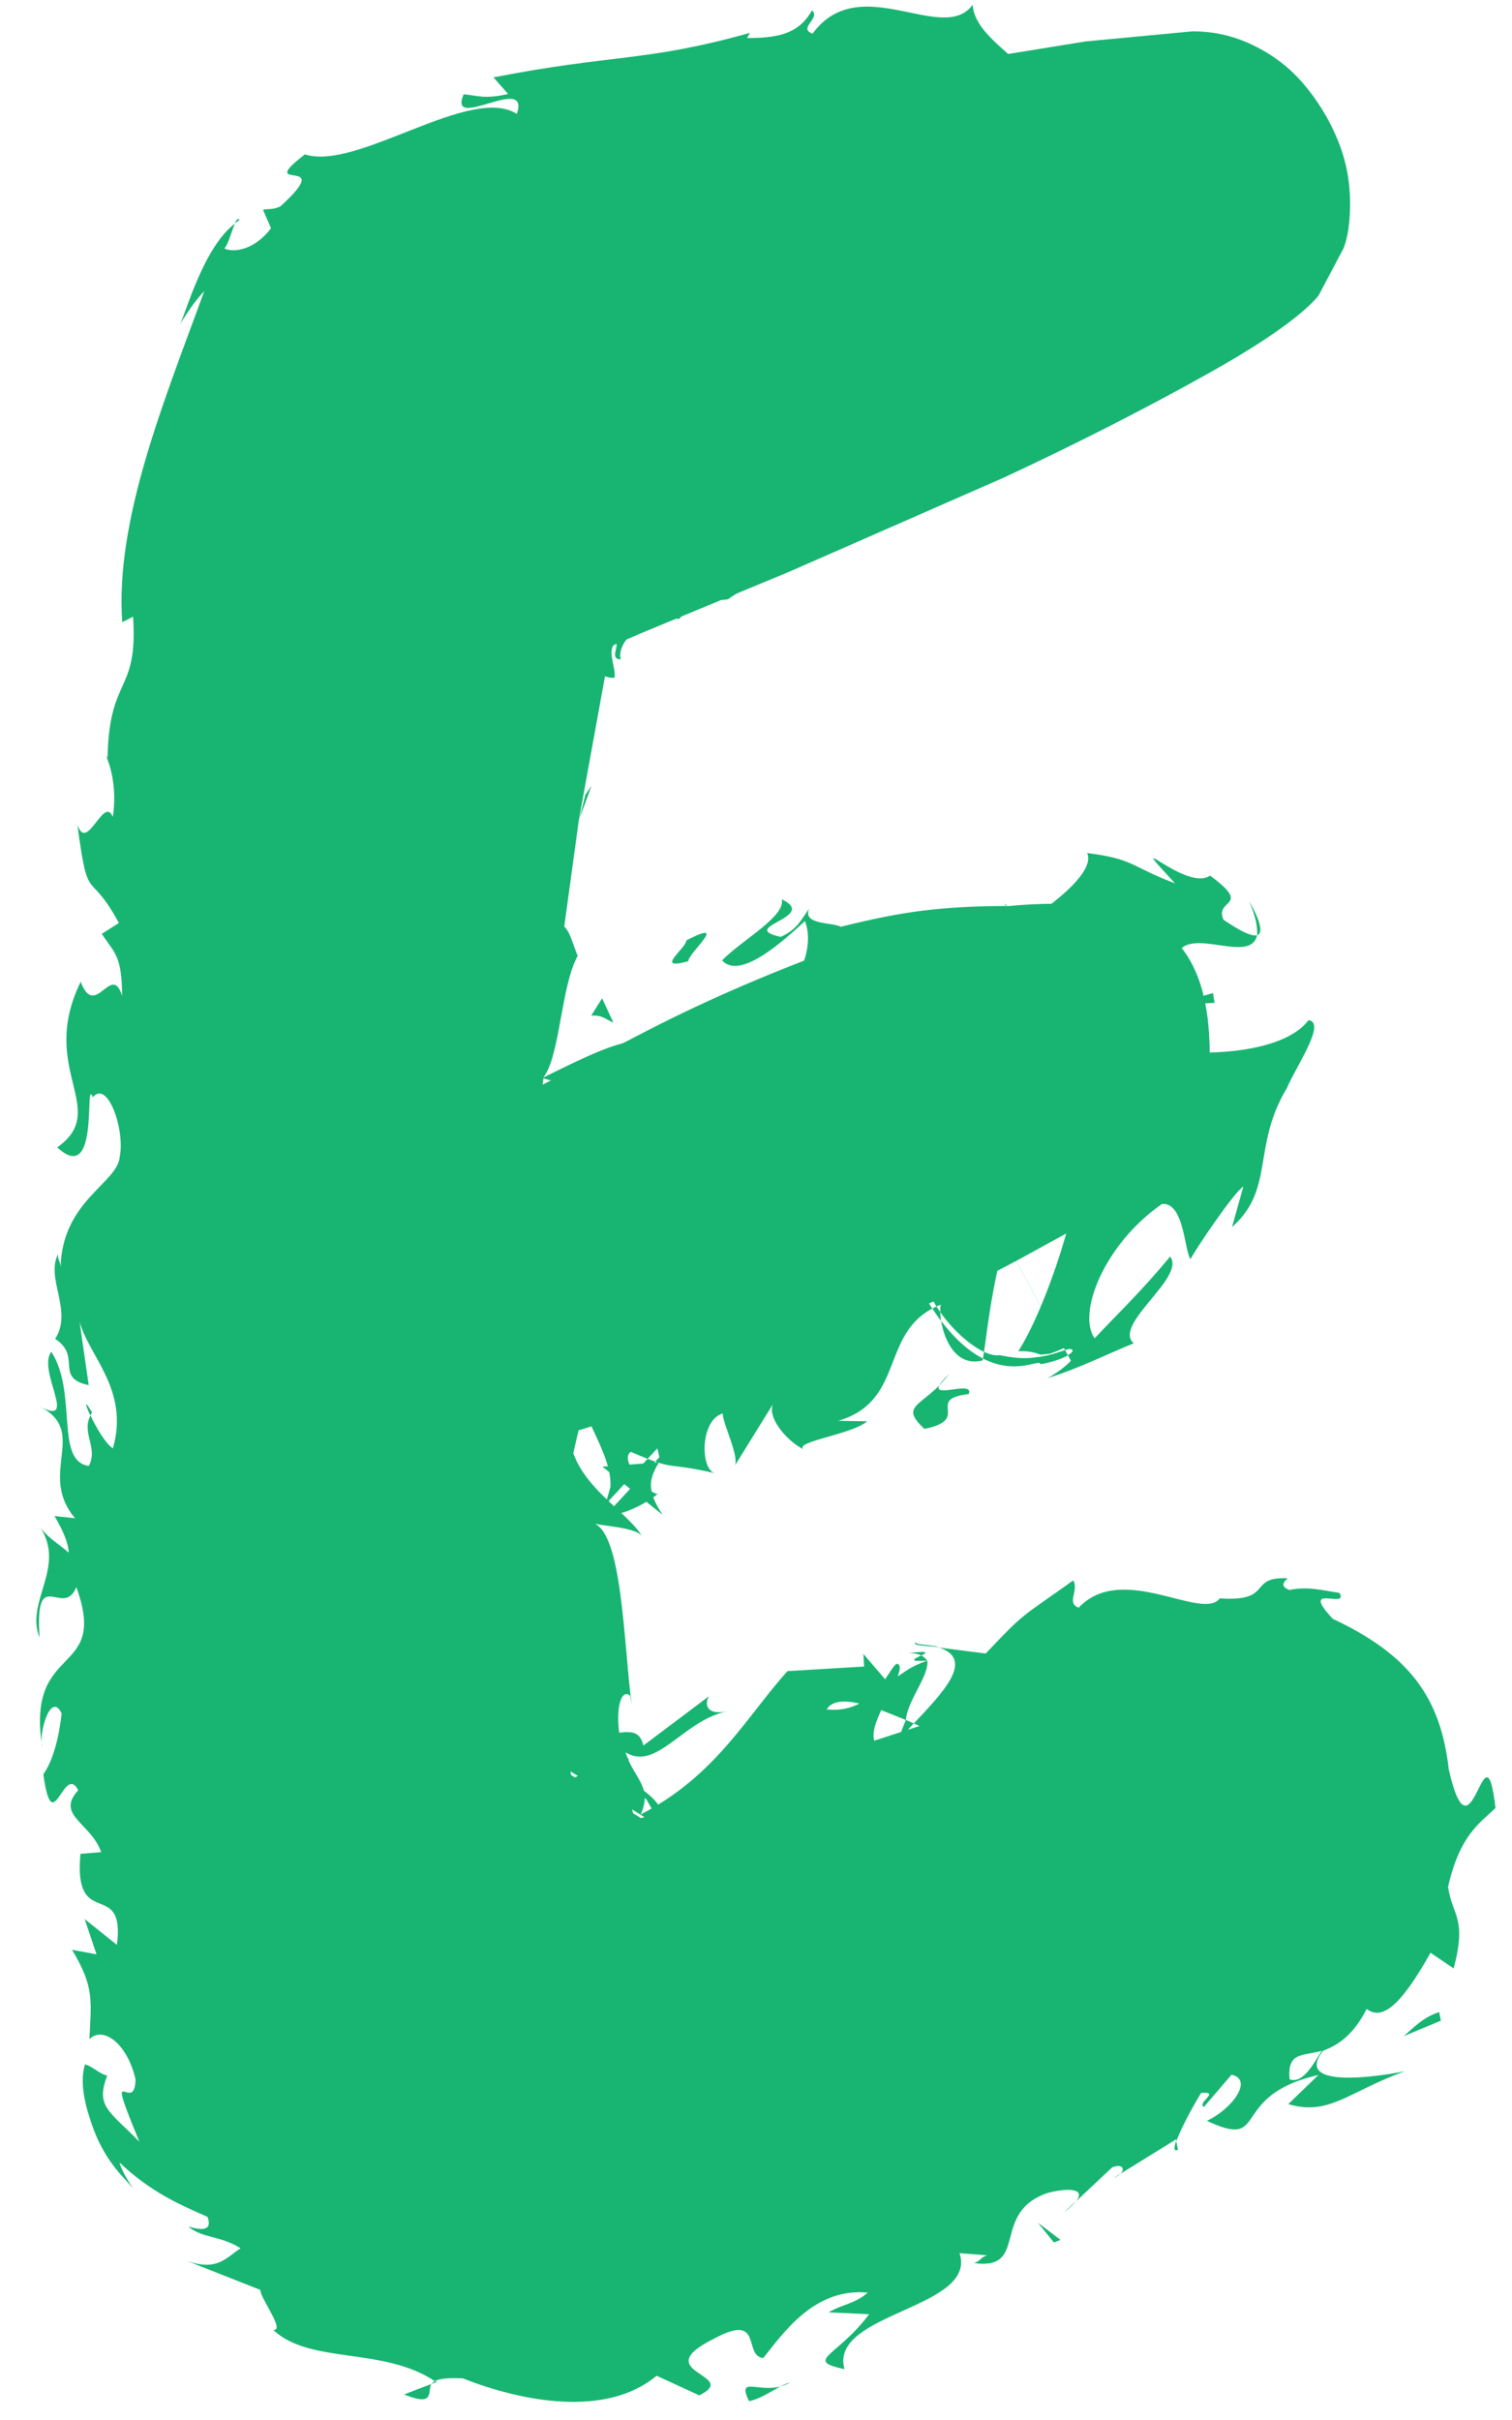 <?xml version="1.0" encoding="utf-8"?>
<!-- Generator: Adobe Illustrator 12.0.0, SVG Export Plug-In  -->
<!DOCTYPE svg PUBLIC "-//W3C//DTD SVG 1.1//EN" "http://www.w3.org/Graphics/SVG/1.1/DTD/svg11.dtd">
<svg  version="1.1" xmlns="http://www.w3.org/2000/svg" xmlns:xlink="http://www.w3.org/1999/xlink" xmlns:a="http://ns.adobe.com/AdobeSVGViewerExtensions/3.0/"
	 width="35" height="56" viewBox="-0.839 -0.11 35 56" enable-background="new -0.839 -0.11 35 56" xml:space="preserve">
<defs>
</defs>
<g>
	<g>
		<g>
			<path fill="#18B572" d="M24.287,0.849l-3.851,0.625L16.05,2.405l-4.234,1.17c-1.27,0.4-2.38,0.826-3.301,1.264
				c-1.118,0.532-1.413,0.865-1.46,0.926c-0.958,1.292-1.749,2.933-2.331,4.853c-0.611,2.012-1.081,4.142-1.397,6.333
				c-0.32,2.222-0.541,4.462-0.655,6.66l-0.174,5.905l0.035,2.22l0.139,3.51l0.245,4.205L3.23,43.6l0.408,3.339
				C3.833,48.107,3.983,48.411,4,48.441c0.237,0.406,0.664,0.873,1.261,1.374c0.648,0.544,1.38,1.031,2.175,1.45
				c0.822,0.433,1.653,0.793,2.471,1.073c0.738,0.252,1.365,0.381,1.861,0.381c0.532,0,1.64-0.164,3.897-0.943
				c1.914-0.661,3.93-1.473,5.992-2.413c2.044-0.932,3.93-1.933,5.604-2.975c2.006-1.248,2.635-1.996,2.832-2.33
				c0.336-0.606,0.508-1.232,0.508-1.886c0-0.476-0.098-0.965-0.289-1.453c-0.199-0.508-0.46-0.951-0.775-1.318
				c-0.302-0.353-0.663-0.631-1.104-0.852c-0.415-0.207-0.852-0.309-1.333-0.309c-0.34,0-1.046,0.073-2.479,0.418l-3.845,1.065
				c-0.001,0-3.864,1.254-3.864,1.254l-4.327,1.463l-0.236-1.69l-0.281-1.969l-0.155-2.168l0.171-1.585l0.469-2.038l0.742-0.233
				l4.899-1.711c1.568-0.561,3.089-1.231,4.521-1.994c-0.007,0.004,1.838-1.009,1.838-1.009c0.523-0.291,0.993-0.634,1.397-1.02
				c0.371-0.354,0.676-0.766,0.905-1.227c0.205-0.409,0.309-0.907,0.309-1.48c0-2.496-1.033-3.513-3.564-3.513
				c-1.465,0-3.05,0.303-4.712,0.9c-1.757,0.632-3.353,1.317-4.742,2.035l-2.425,1.253l0.839-6.123l0.731-4.019l0.698-0.301
				l3.431-1.423l4.996-2.191c1.714-0.799,3.324-1.621,4.787-2.443c1.657-0.931,2.256-1.488,2.479-1.76
				c0.057-0.106,0.581-1.099,0.581-1.099c0.099-0.251,0.15-0.607,0.15-1.03c0-0.52-0.093-0.999-0.283-1.464
				c-0.197-0.484-0.472-0.932-0.815-1.33c-0.318-0.368-0.698-0.655-1.161-0.878c-0.441-0.212-0.897-0.315-1.39-0.315L24.287,0.849z"
				/>
			<g>
				<path fill="none" d="M24.287,0.849l-3.851,0.625L16.05,2.405l-4.234,1.17c-1.27,0.4-2.38,0.826-3.301,1.264
					c-1.118,0.532-1.413,0.865-1.46,0.926c-0.958,1.292-1.749,2.933-2.331,4.853c-0.611,2.012-1.081,4.142-1.397,6.333
					c-0.32,2.222-0.541,4.462-0.655,6.66l-0.174,5.905l0.035,2.22l0.139,3.51l0.245,4.205L3.23,43.6l0.408,3.339
					C3.833,48.107,3.983,48.411,4,48.441c0.237,0.406,0.664,0.873,1.261,1.374c0.648,0.544,1.38,1.031,2.175,1.45
					c0.822,0.433,1.653,0.793,2.471,1.073c0.738,0.252,1.365,0.381,1.861,0.381c0.532,0,1.64-0.164,3.897-0.943
					c1.914-0.661,3.93-1.473,5.992-2.413c2.044-0.932,3.93-1.933,5.604-2.975c2.006-1.248,2.635-1.996,2.832-2.33
					c0.336-0.606,0.508-1.232,0.508-1.886c0-0.476-0.098-0.965-0.289-1.453c-0.199-0.508-0.46-0.951-0.775-1.318
					c-0.302-0.353-0.663-0.631-1.104-0.852c-0.415-0.207-0.852-0.309-1.333-0.309c-0.34,0-1.046,0.073-2.479,0.418l-3.845,1.065
					c-0.001,0-3.864,1.254-3.864,1.254l-4.327,1.463l-0.236-1.69l-0.281-1.969l-0.155-2.168l0.171-1.585l0.469-2.038l0.742-0.233
					l4.899-1.711c1.568-0.561,3.089-1.231,4.521-1.994c-0.007,0.004,1.838-1.009,1.838-1.009c0.523-0.291,0.993-0.634,1.397-1.02
					c0.371-0.354,0.676-0.766,0.905-1.227c0.205-0.409,0.309-0.907,0.309-1.48c0-2.496-1.033-3.513-3.564-3.513
					c-1.465,0-3.05,0.303-4.712,0.9c-1.757,0.632-3.353,1.317-4.742,2.035l-2.425,1.253l0.839-6.123l0.731-4.019l0.698-0.301
					l3.431-1.423l4.996-2.191c1.714-0.799,3.324-1.621,4.787-2.443c1.657-0.931,2.256-1.488,2.479-1.76
					c0.057-0.106,0.581-1.099,0.581-1.099c0.099-0.251,0.15-0.607,0.15-1.03c0-0.52-0.093-0.999-0.283-1.464
					c-0.197-0.484-0.472-0.932-0.815-1.33c-0.318-0.368-0.698-0.655-1.161-0.878c-0.441-0.212-0.897-0.315-1.39-0.315L24.287,0.849z
					"/>
				<g>
					<path fill="#18B572" d="M24.747,3.251c-0.297-0.01-0.153,0.398-0.189,0.477C25.039,3.59,24.723,3.144,24.747,3.251z"/>
					<path fill="#18B572" d="M28.048,2.695l-0.16,0.097c0.22-0.056,0.436-0.046,0.617,0.051C28.37,2.743,28.228,2.677,28.048,2.695z
						"/>
					<path fill="#18B572" d="M28.868,5.083c0.722,0.161-0.054-0.806,0.027-1.271l0.143-0.146C28.87,3.646,28.609,3.655,28.4,3.673
						C28.725,4.116,29.104,4.988,28.868,5.083z"/>
					<path fill="#18B572" d="M26.913,5.104c0.232,0.174-0.144,0.398,0.357-0.148l-0.081-0.023
						C27.166,4.964,27.057,5.028,26.913,5.104z"/>
					<path fill="#18B572" d="M27.189,4.933C27.345,4.769,26.936,4.844,27.189,4.933L27.189,4.933z"/>
					<path fill="#18B572" d="M25.771,6.016l0.345-0.493c-0.181-0.084-0.604,0.128-0.513-0.066C25.15,5.854,25.319,5.94,25.771,6.016
						z"/>
					<path fill="#18B572" d="M25.51,6.73l0.231-0.233C25.659,6.461,25.574,6.478,25.51,6.73z"/>
					<path fill="#18B572" d="M26.187,5.995l-0.445,0.502c0.134,0.059,0.258,0.258,0.234-0.21
						C26.036,6.499,26.042,6.257,26.187,5.995z"/>
					<path fill="#18B572" d="M26.539,5.912c0.347-0.025,0.751-0.155,0.397,0.345C27.733,5.614,27.336,5.297,26.539,5.912z"/>
					<path fill="#18B572" d="M29.413,5.633c0.11-0.079,0.325-0.274,0.35-0.259L29.566,5C29.726,5.174,29.286,5.47,29.413,5.633z"/>
					<path fill="#18B572" d="M22.254,7.393c0.033,0.154,0.358,0.271,0.485,0.425l0.321-0.36C22.809,7.47,22.38,7.582,22.254,7.393z"
						/>
					<path fill="#18B572" d="M22.74,7.818l-0.483,0.54C22.805,8.11,22.848,7.951,22.74,7.818z"/>
					<path fill="#18B572" d="M25.796,7.476c0.241-0.33,0.5-0.654,0.688-0.993c-0.24,0.376-0.58,0.73-0.878,1.097L25.796,7.476z"/>
					<polygon fill="#18B572" points="19.974,8.46 20.194,7.979 19.764,8.748 					"/>
					<path fill="#18B572" d="M18.383,9.225c0.15-0.384-0.563-0.29-0.353-0.579c-0.418,0.24-0.692,0.633-0.939,0.987
						C17.4,9.361,17.794,9.223,18.383,9.225z"/>
					<path fill="#18B572" d="M16.657,10.181c0.151-0.142,0.287-0.338,0.435-0.548C16.928,9.777,16.78,9.949,16.657,10.181z"/>
					<path fill="#18B572" d="M21.246,8.78c-0.087-0.063-0.278-0.242-0.677-0.177l0.423,0.282L21.246,8.78z"/>
					<path fill="#18B572" d="M21.005,8.893l-0.014-0.008c-0.276,0.11-0.469,0.184-0.552,0.215
						C20.511,9.073,20.681,9.01,21.005,8.893z"/>
					<path fill="#18B572" d="M21.309,8.754L21.246,8.78C21.286,8.808,21.306,8.814,21.309,8.754z"/>
					<path fill="#18B572" d="M24.029,7.942c-0.242,0.394-0.875,1.003,0.011,0.959C24.164,8.51,23.659,8.534,24.029,7.942z"/>
					<path fill="#18B572" d="M21.786,9.116l0.683-0.24c-0.063-0.094-0.248-0.185-0.126-0.381L21.786,9.116z"/>
					<path fill="#18B572" d="M21.557,9.375c0.104-0.092,0.109-0.149,0.229-0.259c-0.122,0.044-0.117,0.04-0.217,0.067L21.557,9.375z
						"/>
					<path fill="#18B572" d="M17.978,10.039c-0.219,0.297-0.532,0.453-0.881,0.639c0.42-0.093,0.839-0.228,1.219-0.395
						C18.317,10.137,18.386,9.843,17.978,10.039z"/>
					<path fill="#18B572" d="M19.463,9.517l-0.055,0.051C19.463,9.583,19.5,9.58,19.463,9.517z"/>
					<polygon fill="#18B572" points="13.557,12.157 13.645,12.207 13.63,12.131 					"/>
					<path fill="#18B572" d="M18.413,10.328c0.325-0.054,0.456-0.225,0.569-0.418l-0.666,0.373
						C18.316,10.349,18.328,10.388,18.413,10.328z"/>
					<path fill="#18B572" d="M15.792,10.766l0.598,0.006C16.189,10.71,15.803,10.642,15.792,10.766z"/>
					<path fill="#18B572" d="M19.263,9.502l0.035-0.037C19.167,9.423,19.197,9.458,19.263,9.502z"/>
					<polygon fill="#18B572" points="19.263,9.502 18.982,9.91 19.409,9.567 					"/>
					<path fill="#18B572" d="M13.53,15.149c-0.109-0.387,0.521-1.056,1.352-0.937c0.542-0.546-0.386-1.572-1.237-2.006
						c0.037,0.172,0.128,0.302-0.5,0.822c0.362,0.08,1.703-0.16,1.281,0.403c-0.805,0.553-0.801,0.178-1.314,0.173
						c0.165,0.368,0.33-0.061-0.413,1.251c0.146,0.364,0.315,0.755,0.691,0.717c0.026-0.262-0.199-0.659,0.034-0.809
						C13.483,14.861,13.272,15.147,13.53,15.149z"/>
					<path fill="#18B572" d="M14.945,11.71l0.259-0.162c-0.344,0.068-0.63,0.016-1.167-0.097c-0.386,0.371-0.426,0.545-0.408,0.68
						l1.388-0.516L14.945,11.71z"/>
					<path fill="#18B572" d="M16.451,11.03c-0.052,0.488-0.649,0.934-0.061,1.195c0.81-0.367,0.38-0.55,0.81-0.939
						c-1.169,0.63,0.194-0.345-0.72-0.214c0.144-0.141,0.425-0.29,0.618-0.393c-0.235,0.045-0.555,0.115-0.707,0.094l0.041,0.013
						l0.005-0.004v0.005c-0.015,0.067,0.085,0.06-0.012,0.068c0.089-0.033,0.008,0.004,0.022,0l0.003,0.174
						c-0.415,0.076-0.104-0.08-0.003-0.174l-0.01-0.068l-0.005-0.001l-1.227,0.764C15.506,11.488,15.851,11.333,16.451,11.03z"/>
					<path fill="#18B572" d="M23.784,10.073l-0.086-0.069C23.639,10.093,23.625,10.141,23.784,10.073z"/>
					<path fill="#18B572" d="M23.148,10.104c0.066-0.1,0.067-0.295,0.384-0.406c0.315-0.016,0.09,0.186,0.166,0.306
						c0.132-0.194,0.491-0.598-0.163-0.498L23.47,9.604c-0.573,0.127-1.448-0.029-1.385-0.128
						C22.397,9.751,22.645,9.935,23.148,10.104z"/>
					<path fill="#18B572" d="M19.804,10.719l-1.002,0.67l0.704,0.098l-0.119-0.194C20.042,11.104,19.797,10.91,19.804,10.719z"/>
					<path fill="#18B572" d="M13.35,12.013l-0.029-0.482c-0.143,0.292-0.229,0.556-0.417,0.871
						C13.034,12.277,13.239,12.126,13.35,12.013z"/>
					<polygon fill="#18B572" points="10.725,14.792 10.346,14.665 10.508,15.107 					"/>
					<path fill="#18B572" d="M24.067,50.825l-0.279,0.262C23.927,50.979,24.01,50.897,24.067,50.825z"/>
					<path fill="#18B572" d="M26.427,49.636l-0.039-0.203C26.334,49.588,26.328,49.683,26.427,49.636z"/>
					<path fill="#18B572" d="M19.267,27.85c-0.58-0.147-1.259-0.473-1.043-0.081l0.292,0.344
						C18.788,27.909,19.034,27.852,19.267,27.85z"/>
					<polygon fill="#18B572" points="20.312,39.77 20.129,39.691 19.932,40.191 					"/>
					<path fill="#18B572" d="M20.355,37.888c-0.115,0.103,0.382,0.08,0.542,0.126C20.804,37.945,20.315,37.964,20.355,37.888z"/>
					<path fill="#18B572" d="M9.143,55.058c-0.266,0.099-0.417,0.16-0.628,0.241C9.236,55.591,9.054,55.235,9.143,55.058z"/>
					<path fill="#18B572" d="M17.972,24.616c0.449,0.005,0.781-0.048,1.058-0.135C18.479,24.431,17.958,24.232,17.972,24.616z"/>
					<path fill="#18B572" d="M22.895,46.27c-0.147,0.16-0.186,0.278-0.138,0.361C22.915,46.471,22.983,46.345,22.895,46.27z"/>
					<path fill="#18B572" d="M20.11,24.097l-0.22-0.046c-0.234,0.132-0.513,0.333-0.86,0.431
						C19.435,24.528,19.875,24.448,20.11,24.097z"/>
					<path fill="#18B572" d="M4.596,5.061l0.113-0.086C4.666,4.932,4.633,4.98,4.596,5.061z"/>
					<path fill="#18B572" d="M20.501,3.404c-0.134,0.056-0.364,0.105-0.579,0.157C20.034,3.569,20.21,3.527,20.501,3.404z"/>
					<path fill="#18B572" d="M9.518,21.002C9.534,20.673,9.476,20.944,9.518,21.002L9.518,21.002z"/>
					<path fill="#18B572" d="M11.433,19.658l0.191,0.158L11.433,19.658z"/>
					<path fill="#18B572" d="M22.453,20.853l0.028-0.001C22.375,20.777,22.393,20.791,22.453,20.853z"/>
					<path fill="#18B572" d="M9.78,20.54l-0.184,0.397C9.637,20.875,9.696,20.755,9.78,20.54z"/>
					<path fill="#18B572" d="M9.567,20.579l0.081-0.278C9.582,20.249,9.533,20.279,9.567,20.579z"/>
					<path fill="#18B572" d="M9.478,21.456l0.118-0.519c-0.039,0.061-0.066,0.084-0.079,0.065
						C9.511,21.098,9.501,21.232,9.478,21.456z"/>
					<path fill="#18B572" d="M1.253,32.644l0.038-0.07C1.098,32.25,1.133,32.393,1.253,32.644z"/>
					<polygon fill="#18B572" points="14.451,33.727 14.438,33.685 14.414,33.729 					"/>
					<path fill="#18B572" d="M14.501,34.945c-0.413-0.609-0.284-0.871-0.088-1.216l-1.308,0.1L14.501,34.945z"/>
					<path fill="#18B572" d="M19.249,52.942c-1.245-0.118-1.962,0.948-2.419,1.513c-0.474-0.037,0.006-1.06-1.117-0.459
						c-1.627,0.798,0.625,0.841-0.366,1.324l-0.987-0.454c-1.168,0.977-3.126,0.598-4.48,0.062c-0.356-0.02-0.547,0.009-0.655,0.062
						c-1.199-0.799-2.878-0.381-3.738-1.182c0.281,0.011-0.294-0.718-0.301-0.929l-1.844-0.728c0.824,0.349,1.031-0.004,1.388-0.235
						c-0.492-0.305-0.865-0.221-1.21-0.501c0.287,0.079,0.567,0.118,0.446-0.225c-0.633-0.28-1.301-0.561-2.037-1.257
						c0.035,0.166,0.203,0.44,0.354,0.662c-0.147-0.251-0.688-0.594-1.02-1.614c-0.181-0.54-0.239-0.961-0.136-1.319
						c0.164,0.032,0.35,0.232,0.517,0.256c-0.277,0.721,0.042,0.814,0.743,1.532c-0.846-2.049-0.111-0.571-0.088-1.438
						c-0.192-0.85-0.765-1.246-1.068-0.933c0.043-0.912,0.113-1.209-0.402-2.07l0.566,0.105l-0.274-0.816l0.747,0.598
						c0.196-1.567-1.014-0.296-0.845-2.107l0.48-0.04c-0.237-0.678-1.066-0.853-0.53-1.432c-0.342-0.648-0.592,1.196-0.809-0.37
						c0.227-0.313,0.365-0.867,0.424-1.407c-0.254-0.533-0.542,0.476-0.448,0.783c-0.395-2.461,1.552-1.599,0.788-3.707
						c-0.303,0.748-0.966-0.554-0.852,1.168c-0.333-0.827,0.604-1.612,0.029-2.533c0.217,0.27,0.432,0.374,0.647,0.569
						c-0.008-0.3-0.252-0.717-0.33-0.849l0.477,0.052c-0.875-1.028,0.316-1.989-0.798-2.576c0.876,0.453-0.088-0.854,0.249-1.276
						c0.613,0.954,0.076,2.532,0.867,2.641c0.224-0.416-0.179-0.764,0.039-1.166c0.128,0.27,0.354,0.661,0.518,0.759
						c0.39-1.35-0.557-2.131-0.77-2.929c0.071,0.492,0.133,0.925,0.21,1.467c-0.803-0.168-0.148-0.663-0.777-1.071
						c0.418-0.641-0.224-1.395,0.067-1.959c-0.01,0.155,0.068,0.168,0.059,0.323c0.027-1.566,1.33-1.964,1.371-2.587
						c0.121-0.608-0.277-1.779-0.624-1.37c-0.206-0.508,0.175,2.087-0.824,1.162c1.241-0.884-0.455-1.795,0.543-3.833
						c0.335,0.893,0.715-0.464,0.958,0.325c-0.004-0.939-0.177-0.987-0.47-1.433l0.396-0.252c-0.707-1.303-0.705-0.348-0.96-2.272
						c0.225,0.661,0.606-0.692,0.82-0.183c0.076-0.513,0.014-1.03-0.169-1.439l0.046,0.075c0.039-1.927,0.71-1.472,0.591-3.269
						l-0.251,0.128c-0.168-2.389,0.99-5.157,1.897-7.658c-0.231,0.242-0.395,0.5-0.557,0.76c0.118-0.211,0.535-1.776,1.27-2.326
						C4.525,5.218,4.46,5.52,4.354,5.64c0.228,0.107,0.709,0.025,1.081-0.469L5.249,4.745c0.137-0.031,0.223,0.005,0.4-0.078
						c1.357-1.234-0.64-0.269,0.569-1.204c1.215,0.389,3.828-1.624,4.907-0.937c0.321-0.949-1.613,0.439-1.231-0.454
						c0.299,0.022,0.464,0.122,1.029-0.007l-0.339-0.384c2.778-0.545,3.521-0.352,5.938-1.031l-0.068,0.118
						c0.828,0.012,1.236-0.162,1.503-0.638c0.21,0.182-0.336,0.414,0.013,0.539c1.094-1.49,3.019,0.277,3.708-0.67
						c0.041,0.963,2.021,1.566,1.376,2.429l0.557-0.207c-0.088,0.655-1.802,0.308-2.026,1.016c-0.654-0.128-1.137-0.255-1.852-0.324
						c0.107,0.221-0.115,0.629,0.189,0.648c-0.44,0.105-0.822,0.222-0.169,0.432C15.499,3.2,10.514,6.017,8.072,6.814
						C7.985,7.072,8.245,7.067,8.415,7.07C7.559,7.329,8.345,7.818,8.24,8.165l-1.29,0.461c0.084,0.519,0.448,0.312,0.596,0.418
						c-0.581,1.792-1.949,3.575-1.818,5.38c-0.405,0.474-0.669-0.277-0.905,0.419c1.067-0.789,0.042,2.157,0.783,1.646
						c-1.132,0.516-0.503,2.573-1.821,2.079c-0.166,0.878,0.495,0.797,0.639,0.558c-0.15,1.012-0.239,1.839,0.098,2.702
						c-0.45,0.515,0.042,4.642-0.969,5.582c0.672-0.614,0.337,0.059,0.604,0.675l0.594-0.531l-0.103,1.371
						c0.047,0.28,0.021,0.358-0.032,0.356c-0.029,0.199-0.343,0.009-0.485,0.448c-0.021,0.935,0.297,0.975,0.604,1.484l0.083-0.145
						c0.021,0.187,0.044,0.479,0.063,0.577c-0.008,0.58-0.598-1.61-0.872-0.059c0.153-0.054,0.955,0.861,0.555,1.271
						c-0.001-0.778-0.399-0.664-0.557-0.372l0.001,1.092l0.717-0.39c0.069,3.071-0.232,6.342,0.071,9.656
						c-0.672,0.021,0.208,2.228-0.753,2.091L4.118,44.8c-0.192-0.803-0.709,0.325-0.523,0.975c0.213-0.729,1.088,1.128,1.021-0.572
						l0.602,1.245c0.859-0.101,1.143,1.435,0.885,0.959c0.081,0.515,0.878,1.462,1.709,1.639c-0.133-0.005-0.211,0.059-0.253,0.097
						c1.415,0.294,3.056,2.064,3.323,1.728l0.015,0.508c1.299-0.446,0.943-0.594,2.743-0.697c0.002,0.082-0.145,0.268,0.137,0.302
						c0.296-0.494,0.566-0.912,1.703-1.245l0.007,0.166l1.708-0.779c0.561,1.421,2.614-2.06,3.797-0.749
						c0.164-0.546,1.316-1.294,1.765-1.743c0.032,0.057,0.099,0.101,0.222,0.12c0.277-1.016,1.923-0.749,2.576-1.226
						c0.349-0.425,0.018-0.536-0.307-0.651c1.299,0.06,1.818-2.033,2.128-1.95c0.425-0.281,0.53,0.312,0.875,0.457
						c0.243-0.334-0.134-0.459-0.312-0.632c0.03,0.013-0.465-0.346,0.065,0.062l0.445,0.295l0.309,0.174l0.088,0.046
						c-0.531-0.275,1.251,0.647-1.179-0.611l0.002-0.002l0.01-0.011l0.181-0.09c0.035,0.082,0.049,0.239,0.143,0.23
						c0.151-0.004,2.168-0.36,1.654-0.965l-0.203,0.297c-0.384-0.528,0.504-2.355-0.513-1.958l-0.352,0.352
						c-0.456-1.219-0.319-0.426-1.181-1.186l0.028-0.074c-0.465-0.129-1.027-0.508-1.263,0.279l0.271,0.057
						c-0.883,0.224-1.036,0.192-1.95,0.396c-0.097,0.104-0.548,0.348-0.729,0.231c0.1,0.636-2.181,0.904-2.749,1.031
						c0.879-0.35,0.349-0.479,0.081-0.678c-0.222,0.617-0.578,0.791-1.313,0.634c0.154,0.786,0.291,1.636-0.95,2.088
						c0.157-0.178,0.441-0.341,0.267-0.456c-0.179-0.115-0.415,0.15-0.495,0.239c-0.176-0.115,0.188-0.367-0.038-0.583
						c-0.618,0.997-1.396,0.513-2.56,1.192c0.312-0.357-0.072-0.393-0.301-0.607c0.195,0.889-1.926-0.176-1.086,0.772l-1.017,0.128
						l-0.263,0.051l-0.132,0.028l-0.033,0.008l-0.017,0.003l-0.004,0.001c-1.039-0.641,2.324,1.437-2.331-1.437v-0.002l0-0.009
						l-0.002-0.068l-0.031-0.549l-0.24-2.18c-0.22-1.728-0.201-2.47,0.143-3.477c0.354-0.23-0.099-0.988-0.066-1.427l0.387,0.102
						c-0.208-0.934-0.221-1-0.227-1.331c-0.003-0.138-0.004-0.282-0.029-0.491l-0.058-0.367l-0.047-0.233l-0.014-0.064l-0.008-0.033
						l-0.002-0.009c2.658-2.875,0.737-0.797,1.331-1.439l0.001-0.001l0.001-0.001l0.003-0.003l0.013-0.012l0.105-0.102l-0.073,0.112
						l-0.03,0.053l-0.003,0.006l-0.001,0.002v0.001h0c-2.58,2.792-0.715,0.774-1.291,1.397l0.001,0.003l0.007,0.012l0.015,0.023
						l0.118,0.143c0.079,0.07,0.158,0.096,0.243,0.082c0.468-0.408-0.684,0.823,1.136-1.029l0.439,0.132
						c0.247-0.361,0.385-0.705,0.642-1.085l0.384,0.514c0.307-0.361,0.769-0.42,1.231-0.478c-0.205,0.078-0.075,0.089-0.025,0.188
						c-0.075-0.874,1.639-1.367,1.766-1.84c0.723,0.64,1.023-0.589,1.559,0.002l0.362-0.478c-0.317-0.257-0.529-0.605-0.126-0.591
						l0.074-0.048l0.331,0.38c0.308-0.259,0.641-0.467,0.871-0.579l-0.451-0.063l0.519,0.033l0.127-0.051l-0.065,0.055
						c0.261,0.009,0.508-0.039,0.742-0.32c1.467,0.22,2.529-2.368,3.644-2.024c-0.203,0.01-0.401,0.096-0.352,0.275
						c0.784-0.438,1.594-0.822,1.275-1.279l-0.446-0.062c-0.04-0.123-0.4-0.941-0.358-0.947l-0.451,0.201
						c0.188,0.048,0.818-0.375,0.792-0.459c-0.415,0.277-0.561,1.116-0.442,0.906c-0.396,0.11-0.569-0.13-0.958-0.555
						c-0.188,0.458-1.196-0.048-1.705,0.229l-0.214-0.342c-0.718,0.074-1.115,0.324-1.483,0.54
						c-1.771-0.223-2.907,1.108-4.136,1.657l-0.062-0.094l-1.191,0.906c0.191-0.494-0.153,0.353-0.601,0.475
						c-0.17,0.194-0.44,0.358-0.745,0.479l-0.116,0.043l-0.007,0.003l-0.004,0.001l0,0.001c-1.84-1.3,4.118,2.909-4.125-2.914v0
						l0.001-0.002l0.004-0.015l0.009-0.03L8.935,24.5l0.086-0.234l0.219-0.432l0.151-0.952c0.115,1.096,0.564,0,1.018,0.001
						l-0.273-0.658c0.248-0.216,0.295,0.44,0.453,0.004c-0.183-0.442-0.003-1.646-0.411-2.085c-0.119,0.044-0.245,0.176-0.358,0.344
						c0.022,0.056,0.015,0.052-0.011,0.014L9.78,20.54l0.021-0.049l-0.153-0.189c0.202-0.746-0.018-0.493-0.222-0.493
						c0.799-0.668,0.421-1.456,1.356-1.939c-1.072,0.723,0.349-1.962-0.619-1.567c0.813-0.51,0.114-0.43,0.783-0.729
						c-0.354,0.862,0.124,1.873,0.296,2.649l0.547-0.634c0.701,0.565-0.585,1.595-0.361,2.062c-0.142-0.328,0.12-0.895,0.315-0.965
						c-0.226,0.108-0.426,0.092-0.641,0.145c-0.383,0.987-0.02,1.864,0.184,2.63c0.293-0.656,0.251,0.879,0.749,0.442l0-0.551
						c0.248-0.218,0.362,0.331,0.498,0.659c-0.388,0.695-0.405,2.315-0.794,2.813c0.969-0.48,1.818-0.893,2.204-0.819
						c-0.385,0.023-0.898,0.439-1.088,0.74l0.834-0.146c-0.626,0.076-1.165,0.623-2.17,0.152c-0.405,0.109-0.837-0.659-1.469-0.003
						l-0.005,0.01l-0.002,0.005c1.096,0.774-2.455-1.732,2.457,1.737H12.5l0.003,0l0.022-0.004l0.043-0.008l0.084-0.017l0.156-0.038
						l0.267-0.09l0.389-0.235c0.206-0.179,0.321-0.396,0.439-0.633c0.238-0.469,0.494-1.035,1.513-1.42
						c0.129-0.193-0.133,0.764,0.814,0.088c1.139-0.967,1.873-2.132,1.564-2.94c-0.513,0.474-1.502,1.372-1.919,0.91
						c0.485-0.489,1.473-1.016,1.383-1.412c0.877,0.416-1.058,0.641-0.026,0.869c0.411-0.179,0.509-0.465,0.662-0.655
						c-0.175,0.383,0.55,0.314,0.729,0.421c1.426-0.353,2.279-0.472,3.829-0.481c0.093,0.095,0.275,0.303,0.245,0.48
						c0.642-0.349,1.849-1.245,1.629-1.705c1.092,0.135,1.008,0.315,2.036,0.701c-1.297-1.398,0.242,0.215,0.81-0.179
						c1.005,0.74,0.085,0.527,0.312,1.023c0.158,0.105,0.595,0.403,0.776,0.358c-0.17,0.738-1.771-0.366-1.895,0.612
						c0.034,0.503-0.528,1.884-0.58,1.959c0.614,0.225,2.99,0.291,3.666-0.607c0.419,0.055-0.279,1.051-0.502,1.575
						c-0.813,1.346-0.272,2.335-1.269,3.213l0.262-0.937c-0.208,0.119-1.106,1.448-1.221,1.678
						c-0.145-0.171-0.145-1.328-0.664-1.274c-1.335,0.926-1.969,2.532-1.557,3.107c0.521-0.556,1.072-1.075,1.747-1.891
						c0.379,0.474-1.34,1.578-0.842,2.007c-0.619,0.25-1.259,0.578-1.993,0.805c0.124-0.065,0.363-0.221,0.514-0.376l0.014-0.015
						l0.007-0.007l0.004-0.004l0,0c-5.082-9.209-1.408-2.553-2.543-4.608l0,0h0.002h0.002l0.031,0.001l0.048,0.015
						c0.003,0.014,0.025,0.014-0.052,0.081c-0.024,0.022-0.052,0.042-0.143,0.117c0.033,0.612-0.503-1.097-0.868,2.666
						c1.488,2.702,2.793,1.595,2.818,1.809c0.274-0.049,0.35-0.087,0.427-0.111c0.132-0.051,0.166-0.072,0.202-0.092
						c0.172-0.113,0.106-0.121,0.084-0.146c-0.063,0.006,0.033-0.041-0.308,0.076c-0.073,0.021-0.136,0.052-0.417,0.102
						c-0.16,0.01-0.345,0.083-0.937-0.04c-0.553,0.106-2.057-1.346-1.771-2.461c0.884-2.414,0.836-1.272,0.95-1.68
						c0.128-0.08,0.129-0.064,0.151-0.069l-0.021,0.007l-0.027,0.014l-0.007,0.003c4.435,8.035,1.229,2.228,2.219,4.021l0,0h-0.001
						l-0.003,0.001l-0.004,0.002l-0.017,0.008l-0.12,0.054l-0.179,0.068l-0.205,0.022c-0.103-0.021-0.188-0.09-0.529-0.08
						c0.655-1.022,1.499-3.587,1.417-4.631c-0.123,0.272-0.339,0.553-0.613,0.832l-0.391-0.161
						c-0.949,1.082-1.106,3.464-1.239,4.174c-0.825,0.21-1.042-1.004-0.969-1.291c-1.45,0.568-0.769,2.21-2.37,2.687l0.666,0.012
						c-0.36,0.308-1.678,0.466-1.479,0.645c-0.398-0.197-0.916-0.812-0.655-1.117l-0.943,1.521c0.154-0.18-0.289-1.042-0.263-1.231
						c-0.54,0.149-0.534,1.36-0.147,1.392c-1.259-0.295-0.879-0.027-1.982-0.503c-0.283,0.169,0.363,0.952,0.62,0.973
						c-0.287,0.24-0.683,0.405-0.862,0.447l-0.328,0.056l-0.019,0.002h-0.004c0.62-0.672-1.389,1.503,1.391-1.505l0,0h0l0,0.001
						l-0.001,0.003l-0.004,0.008L14.541,33.5l-0.034,0.064l-0.069,0.121l-0.044-0.218l-0.017-0.048l-0.002-0.007l-0.001-0.003l0,0
						c0.273-0.297-2.384,2.579-1.259,1.361l0.001-0.001l0.008-0.011l0.015-0.02l0.051-0.083l0.101-0.355
						c0.017-0.249-0.057-0.518-0.163-0.787c-0.211-0.539-0.551-1.08-0.552-1.463c-0.876,1.846,0.955,2.586,1.449,3.389
						c-0.146-0.221-1.072-0.243-1.166-0.313c0.714,0.146,0.733,2.787,0.925,4.213l-0.039-0.215
						c-0.331-0.249-0.389,1.018-0.021,1.489c-0.182-0.068-0.147-0.188-0.187-0.405c-0.249,0.524,0.114,0.799,0.464,1.067
						c0.175,0.136,0.346,0.272,0.436,0.443l0.063,0.285l-0.033,0.17l-0.001,0.003v0.001c0.541,0.334-4.712-2.908-2.488-1.536
						l0.001,0.001h0.006l0.012,0.002l0.024,0.004l0.05,0.011l0.106,0.03l-0.154,0.042l-0.009,0.003l-0.004,0.001
						c-0.513-0.316,4.467,2.757,2.359,1.455h0V42.19v-0.003l-0.002-0.019l-0.004-0.036l-0.01-0.068l-0.057-0.236l-0.174-0.301
						c-0.137-0.133-0.31-0.142-0.473-0.096c0.101,0.172,0.171,0.408,0.234,0.659l0.023,0.095l0.012,0.048l0.002,0.012l0.001,0.006
						l0.001,0.003c-0.788-0.485,1.763,1.089-1.766-1.089l0.001-0.001h0.001l0.022-0.011l0.179-0.08l0.339-0.165
						c0.422-0.228,0.688-0.493,0.359-0.911c0.514,0.048,0.875-0.208,0.998,0.285l1.521-1.143c-0.095,0.139-0.11,0.456,0.414,0.353
						c-1.003,0.199-1.632,1.397-2.347,0.947c0.173,0.594,0.64,0.786,0.349,1.438c1.744-0.899,2.445-2.261,3.399-3.317l1.773-0.106
						l-0.018-0.292l0.504,0.586c0.154-0.222,0.241-0.398,0.305-0.349c0.058,0.048,0.034,0.155-0.015,0.282
						c0.14-0.074,0.25-0.212,0.687-0.363c0.042,0.356-0.472,0.94-0.495,1.374l-0.571-0.229c-0.212,0.443-0.329,0.871,0.191,0.95
						l0.183-0.221c-0.123,0.32-0.182,0.57,0.002,0.622l1.129-0.72c-0.189-0.053-0.439-0.182-0.751-0.323
						c0.666-0.71,1.423-1.479,0.585-1.756l1.078,0.138c0.944-0.995,0.786-0.803,2.025-1.691c0.143,0.218-0.168,0.524,0.128,0.63
						c1.006-1.071,2.862,0.325,3.265-0.215c1.264,0.085,0.632-0.51,1.574-0.465c-0.071,0.062-0.203,0.185,0.039,0.27
						c0.429-0.088,0.762,0.01,1.158,0.068c0.23,0.393-0.953-0.255-0.155,0.6c1.809,0.848,2.5,1.853,2.685,3.485
						c0.537,2.362,0.832-1.248,1.082,0.894c-0.358,0.346-0.829,0.622-1.098,1.827c0.105,0.694,0.438,0.702,0.13,1.885l-0.536-0.364
						c-0.73,1.303-1.14,1.554-1.479,1.301c-0.312,0.621-0.69,0.851-1.008,0.966c-0.727,0.931,1.439,0.571,1.896,0.474
						c-1.313,0.476-1.756,1.044-2.702,0.762l0.697-0.673c-2.104,0.477-1.116,1.748-2.58,1.06c0.59-0.278,1.081-0.957,0.569-1.067
						l-0.637,0.744c-0.179-0.091,0.4-0.365-0.066-0.322c-0.156,0.252-0.466,0.807-0.573,1.115l-0.008-0.041l-1.438,0.89
						c0.299-0.117,0.26-0.361-0.04-0.243l-0.836,0.786c0.231-0.294-0.167-0.317-0.653-0.195c-1.341,0.452-0.423,1.798-1.708,1.625
						c0.154-0.049,0.146-0.132,0.301-0.18l-0.637-0.05c0.422,1.293-3.035,1.372-2.664,2.685c-0.952-0.208-0.162-0.286,0.57-1.272
						l-0.937-0.043C18.644,53.215,18.951,53.204,19.249,52.942z M29.012,48.005c0.32,0.129,0.59-0.429,0.746-0.657
						C29.291,47.472,28.958,47.376,29.012,48.005z M19.055,39.31c-0.351-0.078-0.638-0.068-0.757,0.138
						C18.605,39.479,18.853,39.417,19.055,39.31z M9.439,24.637l-0.02-0.029l-0.026,0.064v0h0c1.52,1.073-3.4-2.402,3.406,2.407
						l0.001-0.001h0.002l0.004-0.001l0.008-0.002l0.016-0.004l0.031-0.007l0.107-0.023l0.118-0.024l-0.057,0.006l-0.111,0.016
						l-0.08,0.011l-0.046,0.006l-0.003,0.001h-0.001h0h0c0.732,0.518-6.379-4.506-3.369-2.379l0.002-0.006l0.006-0.011L9.439,24.637
						z M9.598,24.073c0.072-0.275,0.098-0.523-0.013-0.616c0.073-0.038,0.141-0.036,0.192,0.083
						C9.839,23.883,9.734,24.012,9.598,24.073z M4.309,29.368l0.133-0.213C4.307,29.016,4.185,28.875,4.309,29.368z"/>
					<path fill="#18B572" d="M20.2,38.141c0.285,0.008,0.36,0.097,0.425,0.176C19.708,38.379,21.254,38.026,20.2,38.141z"/>
					<polygon fill="#18B572" points="9.276,55.006 9.224,54.989 9.143,55.058 					"/>
					<path fill="#18B572" d="M28.077,20.745c0.166,0.382,0.195,0.62,0.184,0.786C28.374,21.5,28.39,21.289,28.077,20.745z"/>
					<path fill="#18B572" d="M9.819,17.495l-0.004,0.72c0.039-0.342,0.165-0.444,0.271-0.601C9.972,17.61,9.787,17.714,9.819,17.495
						z"/>
					<path fill="#18B572" d="M16.013,13.757l0.272-0.185l-0.112-0.196C15.771,13.559,15.556,13.844,16.013,13.757z"/>
					<path fill="#18B572" d="M11.513,17.136c0.41,0.017,0.354-0.446,0.369-0.948l-0.016,0.086
						C11.334,16.029,11.424,16.583,11.513,17.136z"/>
					<path fill="#18B572" d="M11.89,16.072l0.073-0.454C11.749,15.521,11.882,15.793,11.89,16.072z"/>
					<path fill="#18B572" d="M9.701,22.112c0.136-0.22-0.494-0.217-0.312-0.327C8.913,21.455,9.795,23.427,9.701,22.112z"/>
					<polygon fill="#18B572" points="12.9,16.979 12.376,17.064 12.724,17.411 					"/>
					<path fill="#18B572" d="M11.92,20.802l0.247-0.767c-0.086,0.001-0.121-0.106-0.142-0.233
						C11.943,20.283,11.771,20.801,11.92,20.802z"/>
					<path fill="#18B572" d="M12.026,19.801c0.044-0.252,0.066-0.493,0.004-0.645C12.018,19.294,11.993,19.589,12.026,19.801z"/>
					<polygon fill="#18B572" points="12.854,18.073 12.71,18.285 12.574,18.831 					"/>
					<path fill="#18B572" d="M15.811,23.471l0.717-0.493c0.013-0.194-0.245-0.196-0.507,0.006
						C15.882,23.182,15.624,23.377,15.811,23.471z"/>
					<path fill="#18B572" d="M12.846,23.392c0.256-0.016,0.321,0.077,0.514,0.163l-0.261-0.564L12.846,23.392z"/>
					<path fill="#18B572" d="M15.092,22.134c0.004-0.193,0.979-1.007-0.042-0.484C15.037,21.845,14.288,22.355,15.092,22.134z"/>
					<polygon fill="#18B572" points="27.276,23.096 27.239,22.869 26.256,23.155 					"/>
					<path fill="#18B572" d="M20.559,32.955c1.11-0.222-0.005-0.685,1.025-0.806c0.136-0.322-0.84,0.099-0.681-0.198
						C20.403,32.449,20.027,32.457,20.559,32.955z"/>
					<path fill="#18B572" d="M20.904,31.951l0.243-0.276C21,31.809,20.936,31.888,20.904,31.951z"/>
					<polygon fill="#18B572" points="22.883,3.558 23.569,3.661 23.094,3.392 					"/>
					<path fill="#18B572" d="M24.013,2.607l0.258,0.618l0.297-0.644C24.425,2.634,24.149,2.736,24.013,2.607z"/>
					<path fill="#18B572" d="M32.515,46.649l-0.041-0.199c-0.297,0.104-0.434,0.207-0.815,0.556L32.515,46.649z"/>
					<polygon fill="#18B572" points="23.557,51.782 23.709,51.722 23.188,51.325 					"/>
					<path fill="#18B572" d="M16.5,55.455c0.348-0.074,0.653-0.345,0.961-0.44C16.854,55.386,16.177,54.787,16.5,55.455z"/>
				</g>
			</g>
		</g>
	</g>
</g>
</svg>
